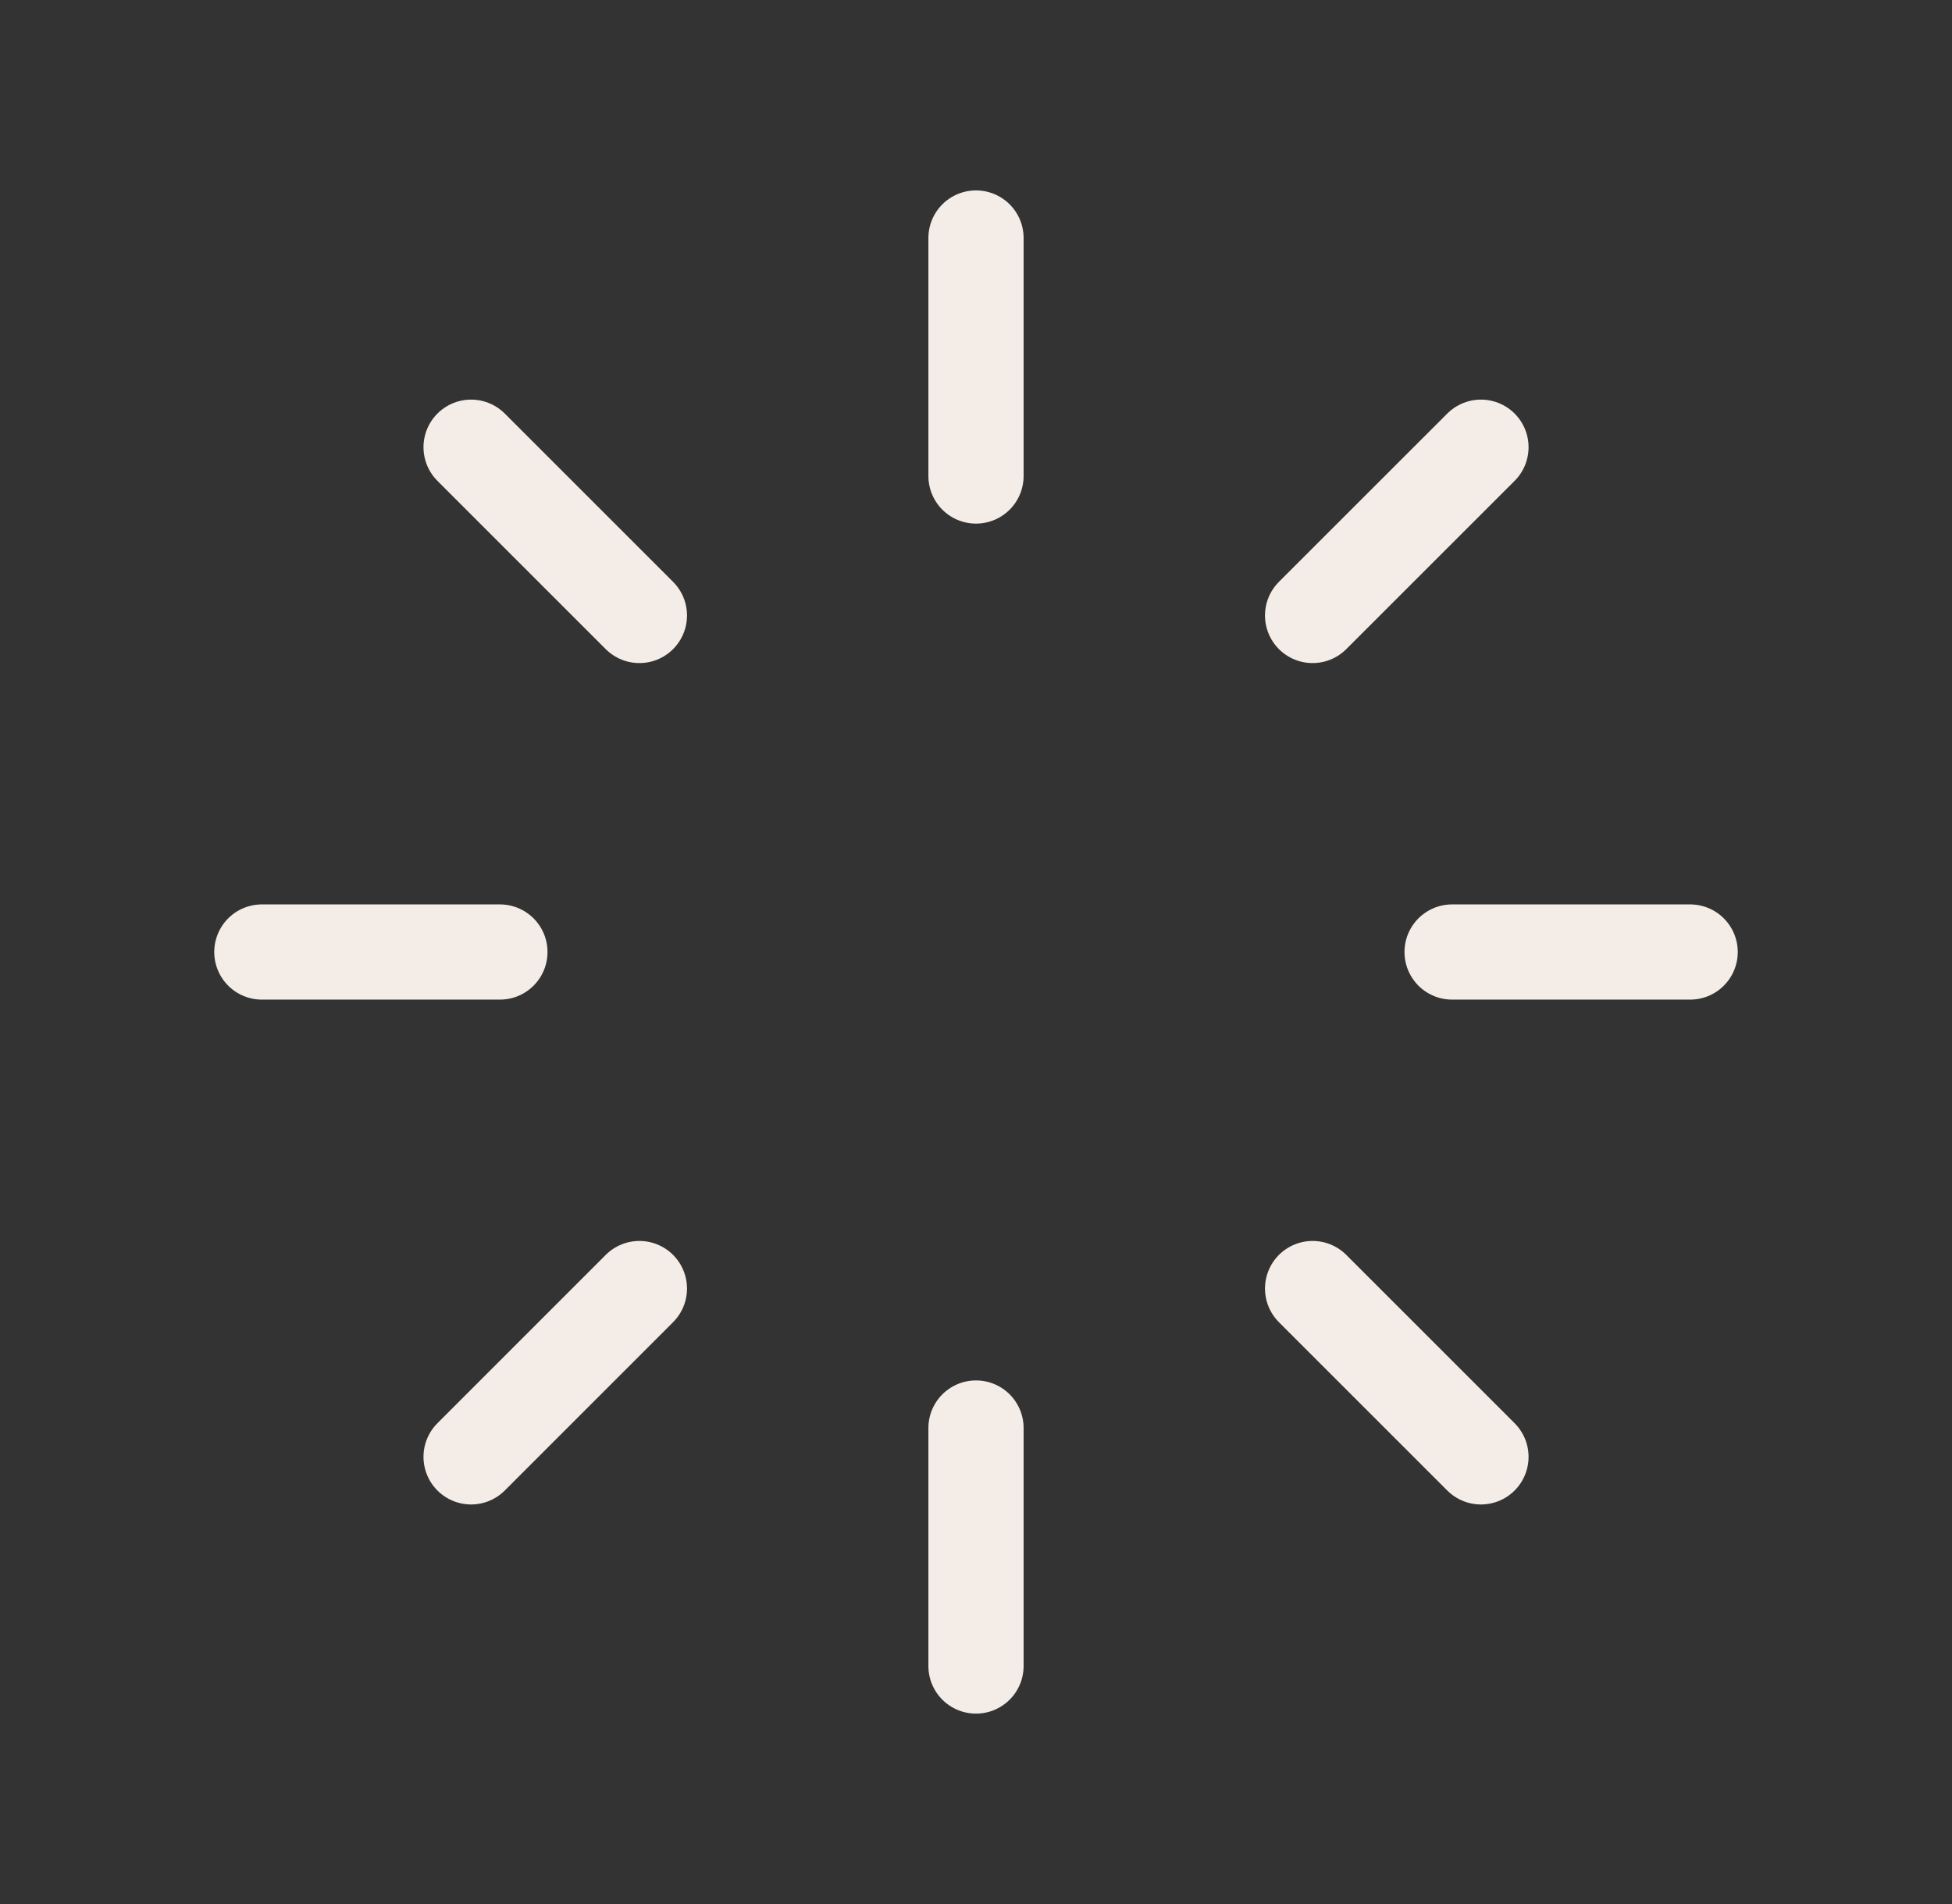 <svg width="41" height="40" viewBox="0 0 41 40" fill="none" xmlns="http://www.w3.org/2000/svg">
<rect x="0" y="0" width="41" height="40" fill="#333333" stroke="none"/>
<path d="M20.5 5V10" stroke="#f4ede7" stroke-width="2" stroke-linecap="round"/>
<path d="M20.5 30V35" stroke="#f4ede7" stroke-width="2" stroke-linecap="round"/>
<path d="M35.5 20H30.5" stroke="#f4ede7" stroke-width="2" stroke-linecap="round"/>
<path d="M10.5 20H5.5" stroke="#f4ede7" stroke-width="2" stroke-linecap="round"/>
<path d="M31.106 9.395L27.57 12.93" stroke="#f4ede7" stroke-width="2" stroke-linecap="round"/>
<path d="M13.43 27.07L9.895 30.606" stroke="#f4ede7" stroke-width="2" stroke-linecap="round"/>
<path d="M31.106 30.606L27.57 27.07" stroke="#f4ede7" stroke-width="2" stroke-linecap="round"/>
<path d="M13.43 12.93L9.895 9.395" stroke="#f4ede7" stroke-width="2" stroke-linecap="round"/>
</svg>
